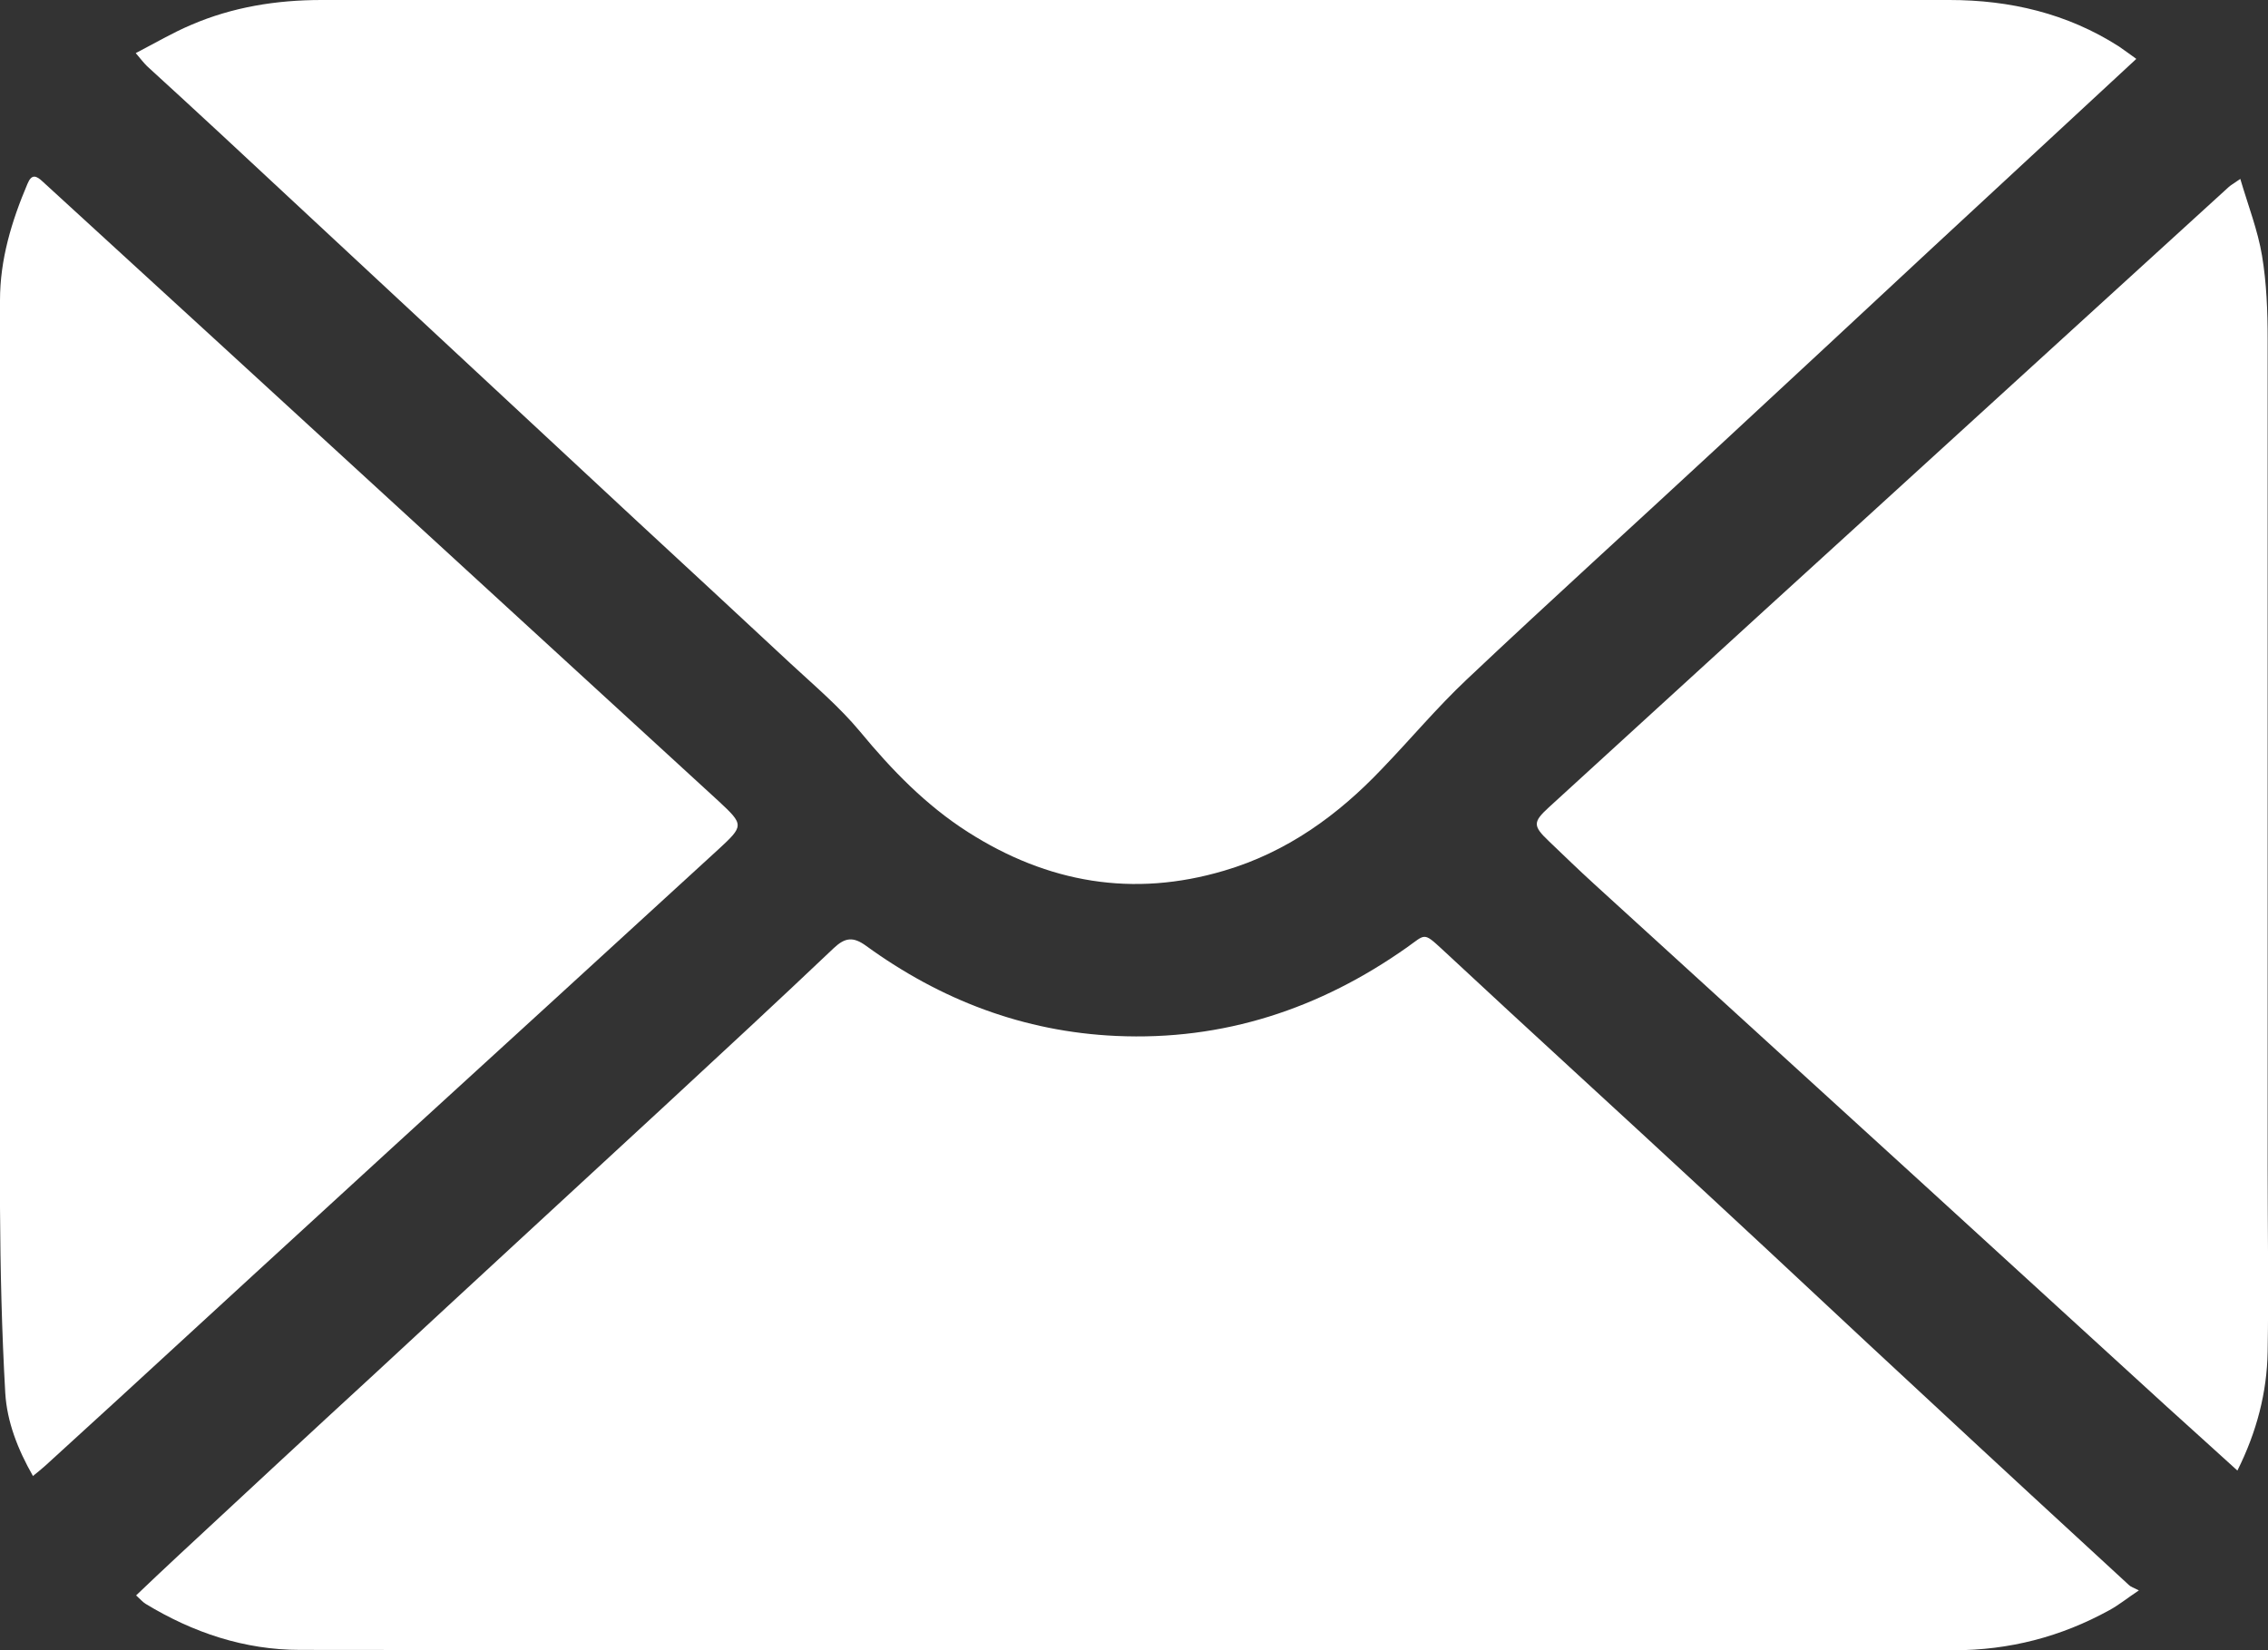 <?xml version="1.0" encoding="UTF-8"?><svg id="_レイヤー_2" xmlns="http://www.w3.org/2000/svg" viewBox="0 0 64.49 46.93"><rect x="0" y="0" width="64.49" height="46.93" fill="#333333" stroke="none"/><g id="_レイヤー_1-2"><g id="PpXP26"><g><path d="M60.74,1.68c-2,1.85-3.93,3.64-5.85,5.42-2.02,1.88-4.04,3.76-6.06,5.63-2.37,2.2-4.77,4.37-7.12,6.59-.85,.8-1.6,1.7-2.41,2.54-1.26,1.33-2.72,2.38-4.49,2.9-2.59,.77-5.02,.35-7.29-1.1-1.19-.76-2.16-1.76-3.06-2.85-.59-.71-1.3-1.31-1.98-1.94-1.47-1.37-2.94-2.73-4.41-4.09-2.05-1.91-4.1-3.81-6.15-5.72-1.87-1.74-3.74-3.48-5.61-5.22-.71-.66-1.42-1.31-2.13-1.96-.09-.09-.17-.19-.32-.37,.56-.29,1.05-.58,1.57-.8C6.61,.2,7.86,0,9.14,0c7.92,0,15.85,0,23.77,0,7.51,0,15.01,0,22.52,0,1.72,0,3.35,.38,4.82,1.32,.15,.1,.29,.21,.49,.35Z" style="fill:#fff;"/><path d="M60.83,45.22c-.36,.24-.59,.43-.85,.57-1.38,.76-2.85,1.14-4.43,1.14-9.01,0-18.02,0-27.02,0-6.67,0-13.33,0-20-.01-1.58,0-3.04-.49-4.39-1.31-.08-.05-.15-.13-.27-.24,.42-.4,.82-.78,1.23-1.16,1.84-1.71,3.68-3.42,5.53-5.12,2.75-2.55,5.51-5.09,8.27-7.64,1.61-1.49,3.22-2.98,4.81-4.49,.32-.3,.55-.33,.92-.06,2.12,1.54,4.48,2.44,7.1,2.56,3.06,.14,5.8-.77,8.28-2.52,.52-.37,.46-.44,.99,.05,2.5,2.33,5.03,4.63,7.54,6.96,2.12,1.96,4.22,3.94,6.34,5.9,1.88,1.75,3.77,3.49,5.66,5.23,.05,.05,.13,.07,.28,.15Z" style="fill:#fff;"/><path d="M.94,41.98c-.44-.77-.74-1.55-.79-2.36-.1-1.76-.14-3.52-.15-5.28-.01-5.48,0-10.96,0-16.43,0-3.12-.01-6.24,0-9.37,0-1.16,.33-2.25,.78-3.31,.12-.29,.25-.24,.44-.06,1.62,1.49,3.26,2.98,4.88,4.47,2.89,2.65,5.79,5.31,8.68,7.96,1.88,1.73,3.77,3.45,5.65,5.18,.73,.68,.73,.7-.02,1.39-3.09,2.83-6.17,5.65-9.26,8.47-2.6,2.38-5.19,4.76-7.78,7.14-.69,.63-1.39,1.27-2.08,1.9-.1,.09-.21,.18-.36,.3Z" style="fill:#fff;"/><path d="M63.7,5.08c.23,.78,.5,1.47,.62,2.19,.13,.78,.16,1.58,.16,2.37,0,7.85,0,15.7,0,23.55,0,1.75,.03,3.5,0,5.25-.02,1.16-.31,2.28-.86,3.38-.69-.63-1.35-1.22-2.01-1.82-2.32-2.12-4.65-4.25-6.97-6.37-3.1-2.83-6.21-5.66-9.31-8.49-.44-.4-.86-.81-1.29-1.22-.45-.43-.46-.54,0-.96,.97-.89,1.94-1.77,2.91-2.66,2.13-1.95,4.26-3.89,6.4-5.84,3.34-3.05,6.68-6.09,10.01-9.13,.06-.06,.14-.1,.34-.24Z" style="fill:#fff;"/></g></g></g></svg>